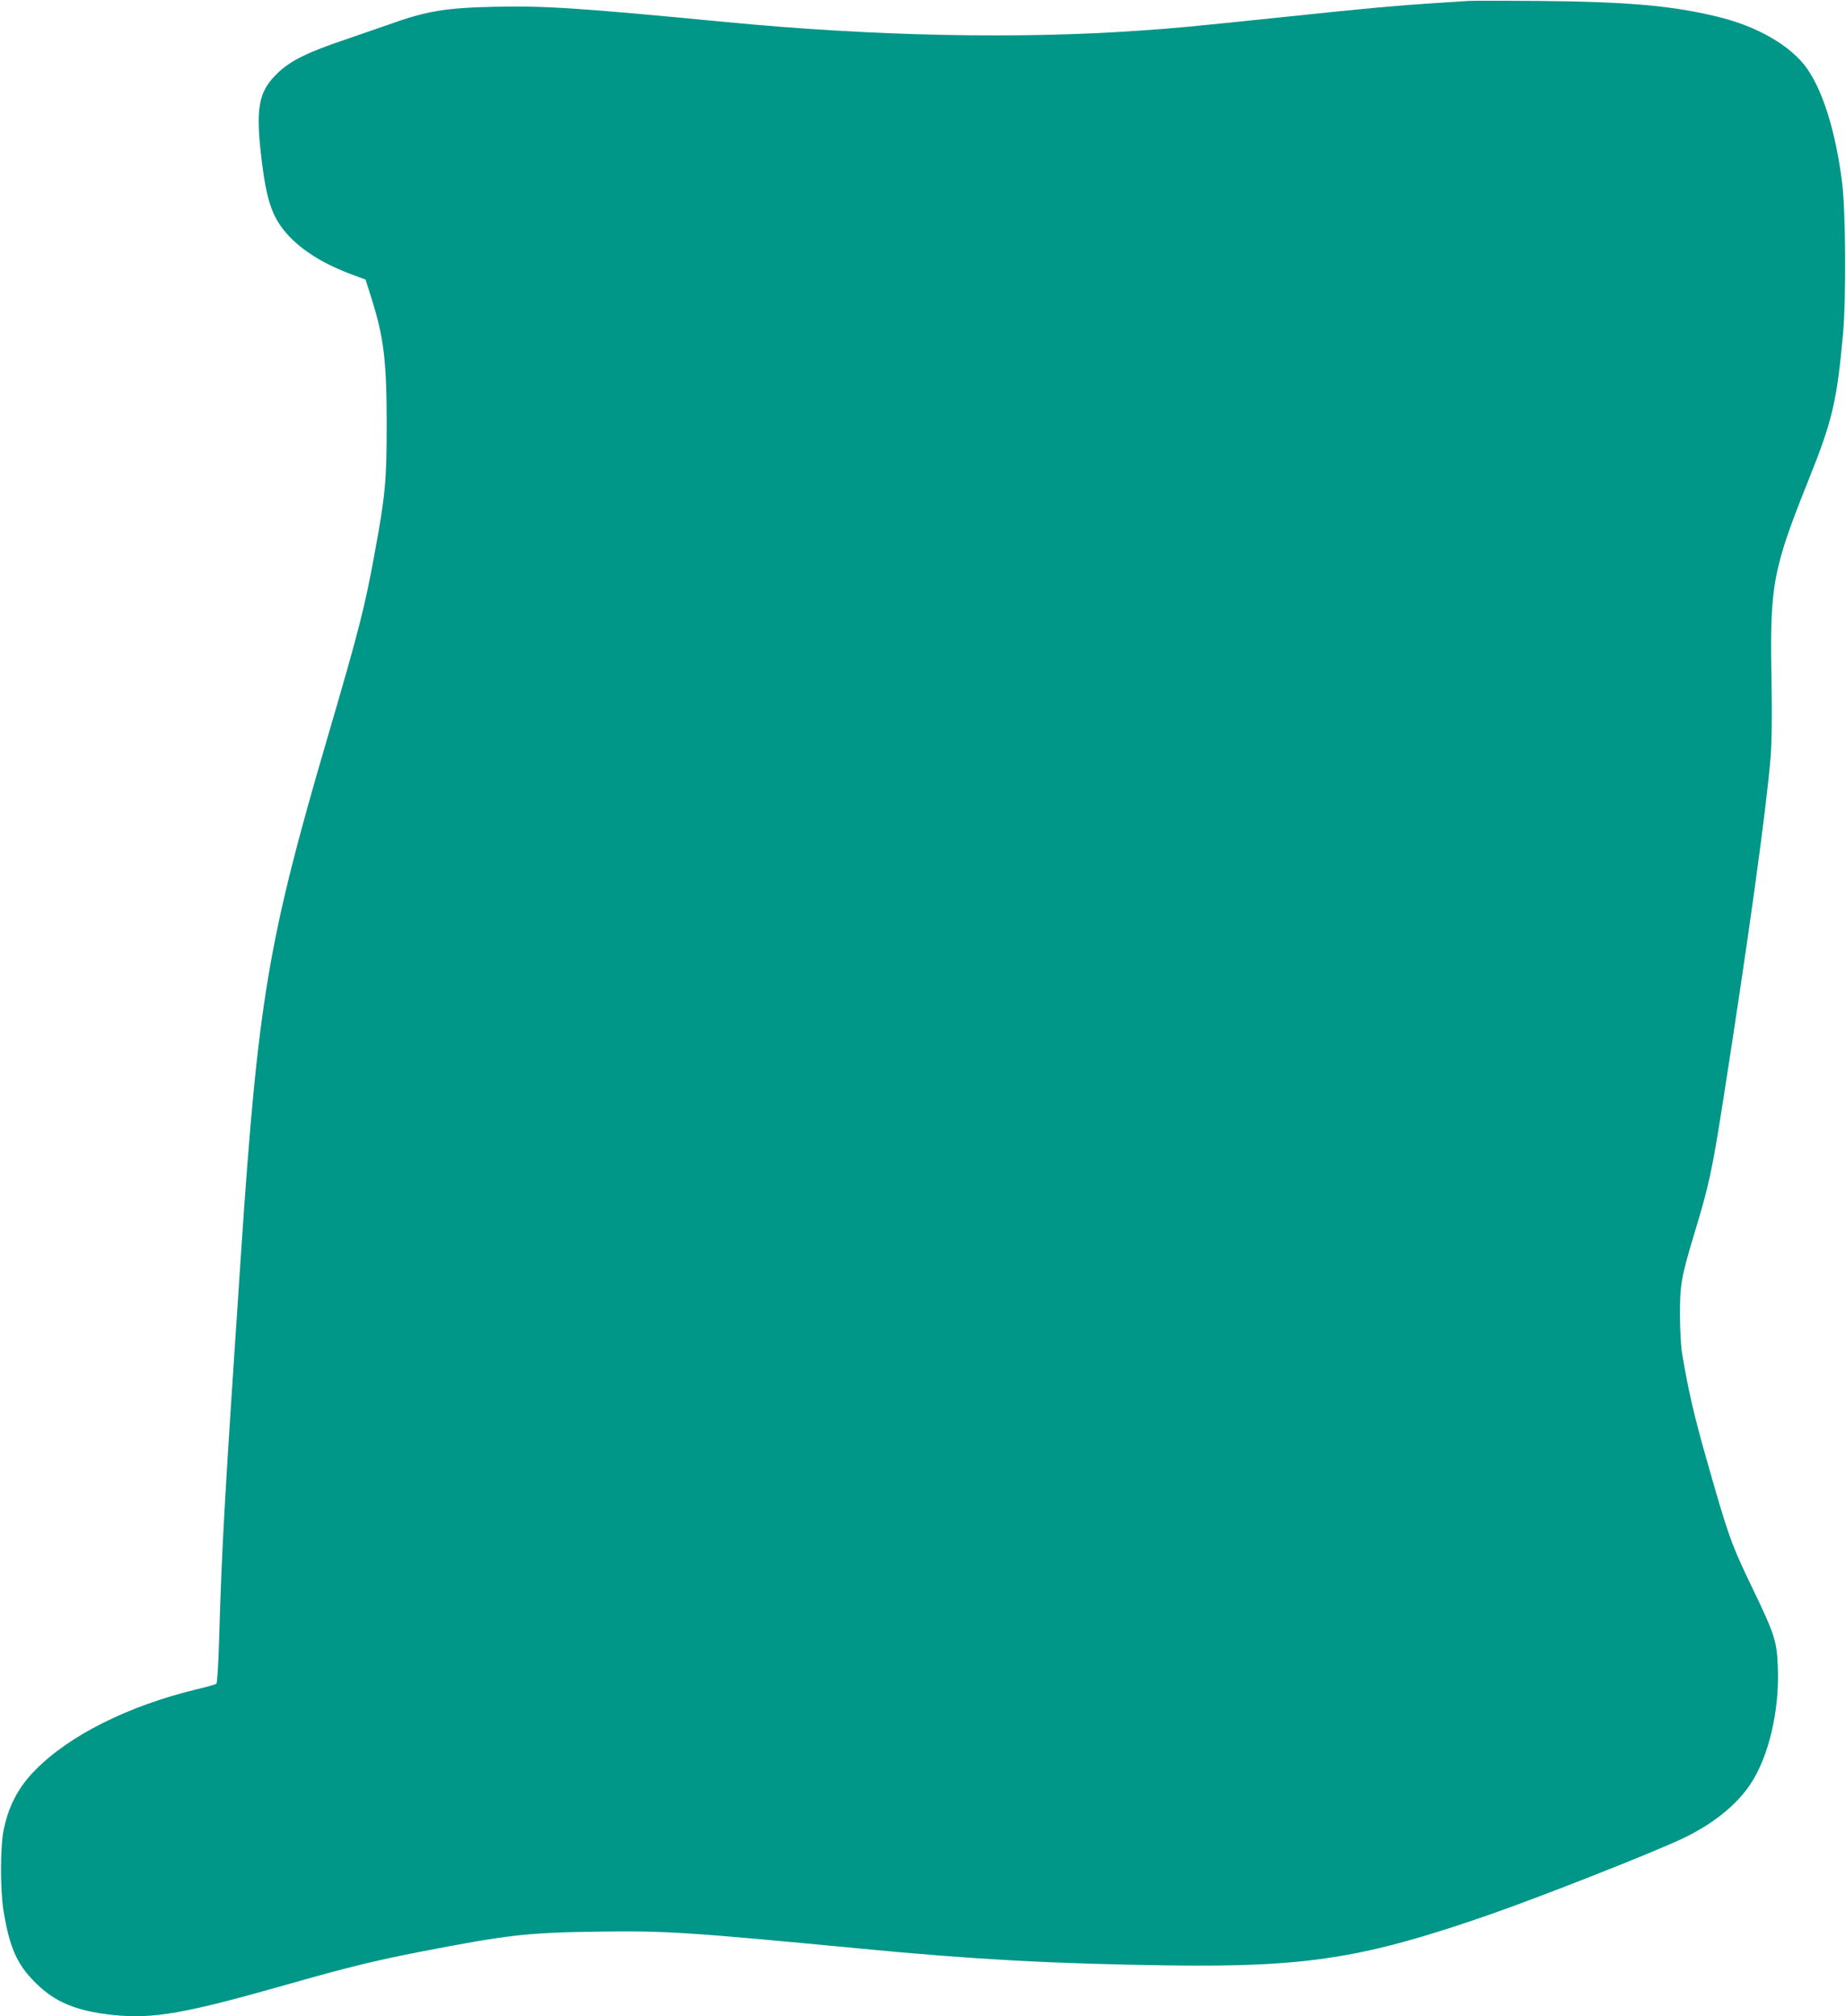 <?xml version="1.0" standalone="no"?>
<!DOCTYPE svg PUBLIC "-//W3C//DTD SVG 20010904//EN"
 "http://www.w3.org/TR/2001/REC-SVG-20010904/DTD/svg10.dtd">
<svg version="1.0" xmlns="http://www.w3.org/2000/svg"
 width="1172pt" height="1280pt" viewBox="0 0 1172 1280"
 preserveAspectRatio="xMidYMid meet">
<g transform="translate(0,1280) scale(0.1,-0.1)"
fill="#009688" stroke="none">
<path d="M9320 12794 c-25 -2 -121 -8 -215 -14 -236 -15 -431 -33 -935 -86
-654 -68 -698 -72 -930 -88 -771 -55 -1697 -36 -2630 54 -937 90 -1150 104
-1470 97 -315 -7 -433 -27 -675 -114 -55 -19 -179 -62 -275 -95 -232 -78 -343
-132 -422 -207 -130 -122 -149 -227 -103 -587 31 -243 70 -346 168 -451 95
-101 230 -183 410 -249 l78 -29 33 -105 c82 -254 101 -406 101 -810 0 -363 -8
-449 -75 -815 -64 -352 -101 -495 -300 -1175 -379 -1293 -442 -1670 -550
-3280 -106 -1581 -121 -1843 -139 -2453 -4 -147 -12 -272 -17 -276 -5 -4 -61
-20 -124 -35 -436 -105 -813 -294 -1029 -516 -105 -107 -167 -226 -198 -378
-22 -109 -22 -385 0 -517 39 -232 85 -335 201 -451 125 -125 260 -181 496
-206 254 -26 453 9 1100 193 379 108 563 153 850 209 555 107 675 121 1115
127 440 7 585 -3 1665 -106 734 -71 1241 -98 1972 -108 880 -12 1241 46 2043
325 320 112 1007 382 1208 476 195 91 351 214 441 351 116 174 185 469 173
744 -6 164 -21 208 -162 501 -135 280 -153 331 -293 825 -78 274 -114 432
-153 665 -7 41 -13 149 -13 240 -1 192 8 243 90 515 96 318 113 395 188 875
153 977 271 1825 297 2150 8 97 10 260 6 490 -11 604 6 700 232 1265 156 388
183 504 223 945 19 218 16 769 -6 945 -42 341 -131 617 -243 756 -106 130
-301 240 -529 298 -293 74 -580 100 -1154 105 -223 2 -425 2 -450 0z"/>
</g>
</svg>
